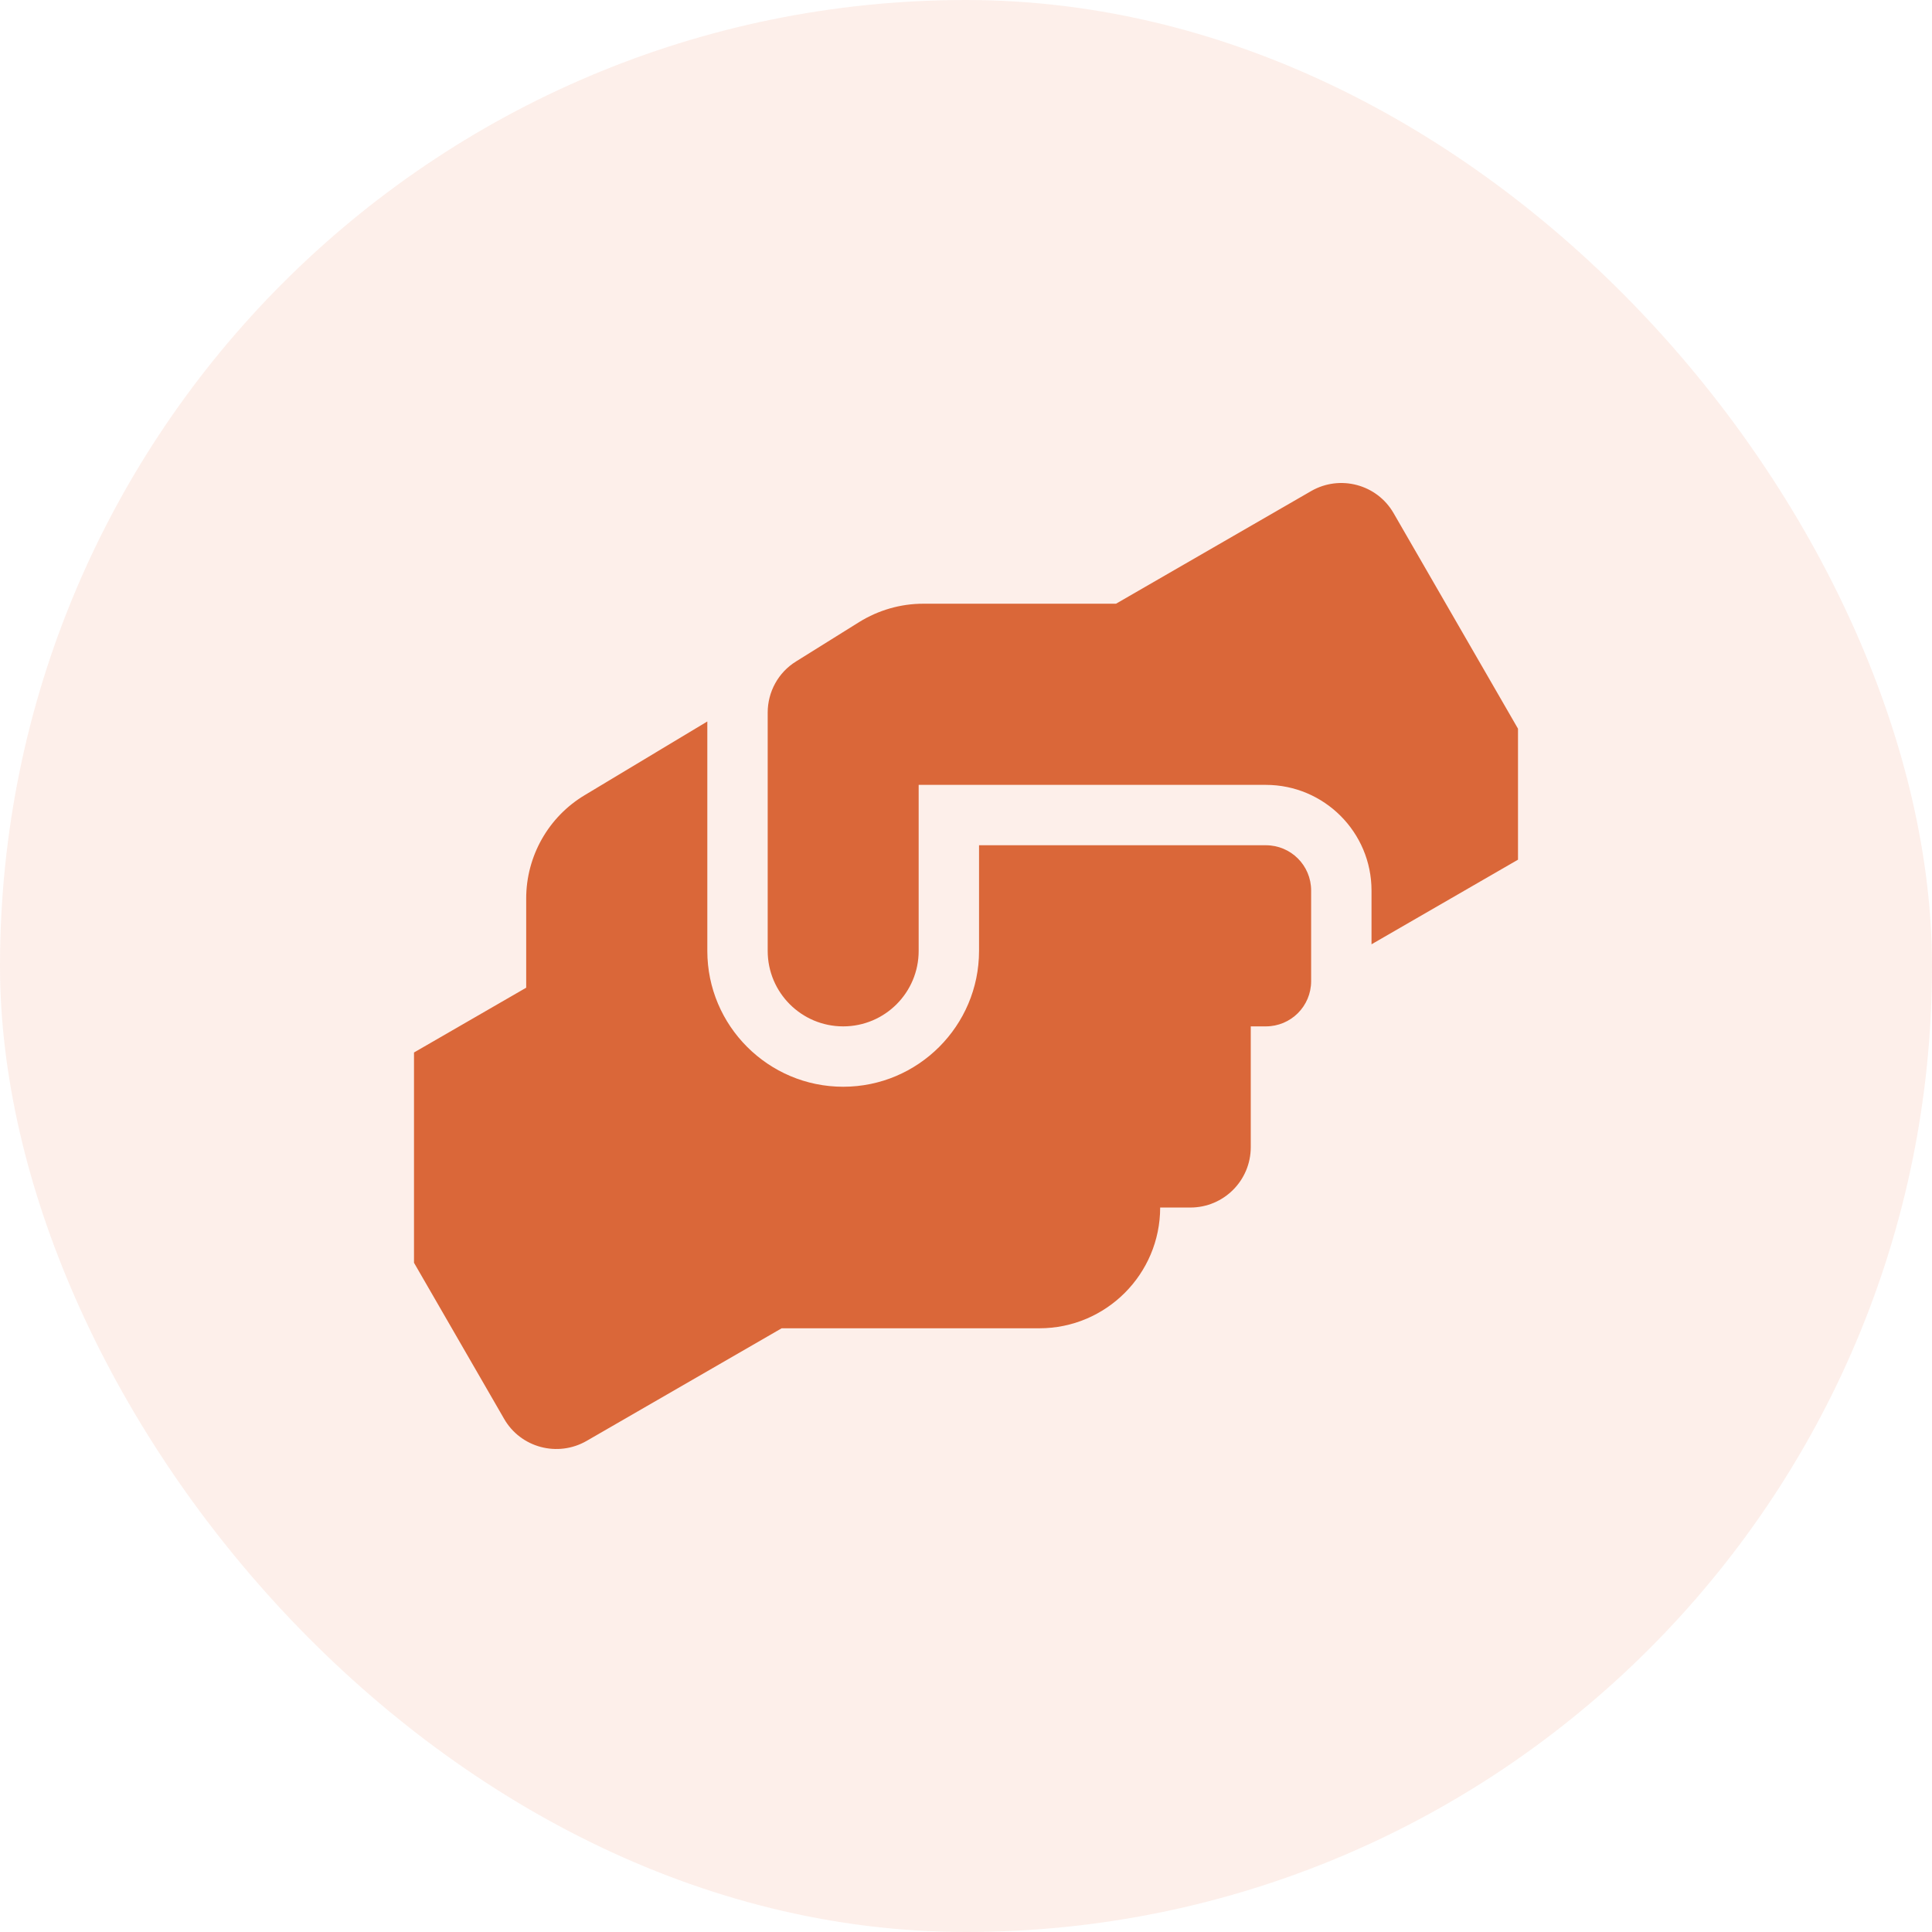 <svg width="56" height="56" viewBox="0 0 56 56" fill="none" xmlns="http://www.w3.org/2000/svg">
<rect width="56" height="56" rx="28" fill="#EB5E28" fill-opacity="0.1"/>
<g clip-path="url(#clip0_2370_10690)">
<path d="M36.691 24.5H28.378V27.562C28.378 29.734 26.611 31.5 24.44 31.5C22.269 31.5 20.502 29.734 20.502 27.562V20.912L16.953 23.045C15.897 23.674 15.252 24.817 15.252 26.042V28.629L10.876 31.156C10.04 31.637 9.75 32.709 10.236 33.546L14.612 41.126C15.093 41.963 16.165 42.247 17.002 41.766L22.657 38.501H30.128C32.059 38.501 33.628 36.931 33.628 35.001H34.503C35.471 35.001 36.254 34.218 36.254 33.25V29.75H36.691C37.418 29.75 38.004 29.165 38.004 28.438V25.812C38.004 25.085 37.418 24.5 36.691 24.5ZM44.769 22.454L40.394 14.874C39.912 14.037 38.84 13.753 38.004 14.234L32.348 17.499H26.759C26.103 17.499 25.463 17.685 24.905 18.03L23.073 19.173C22.559 19.49 22.252 20.053 22.252 20.655V27.562C22.252 28.771 23.231 29.75 24.44 29.75C25.649 29.75 26.628 28.771 26.628 27.562V22.75H36.691C38.381 22.75 39.754 24.122 39.754 25.812V27.371L44.129 24.844C44.966 24.358 45.25 23.291 44.769 22.454Z" fill="#DA6739"/>
</g>
<defs>
<clipPath id="clip0_2370_10690">
<rect width="32" height="32" fill="white" transform="translate(12 12)"/>
</clipPath>
</defs>
</svg>
